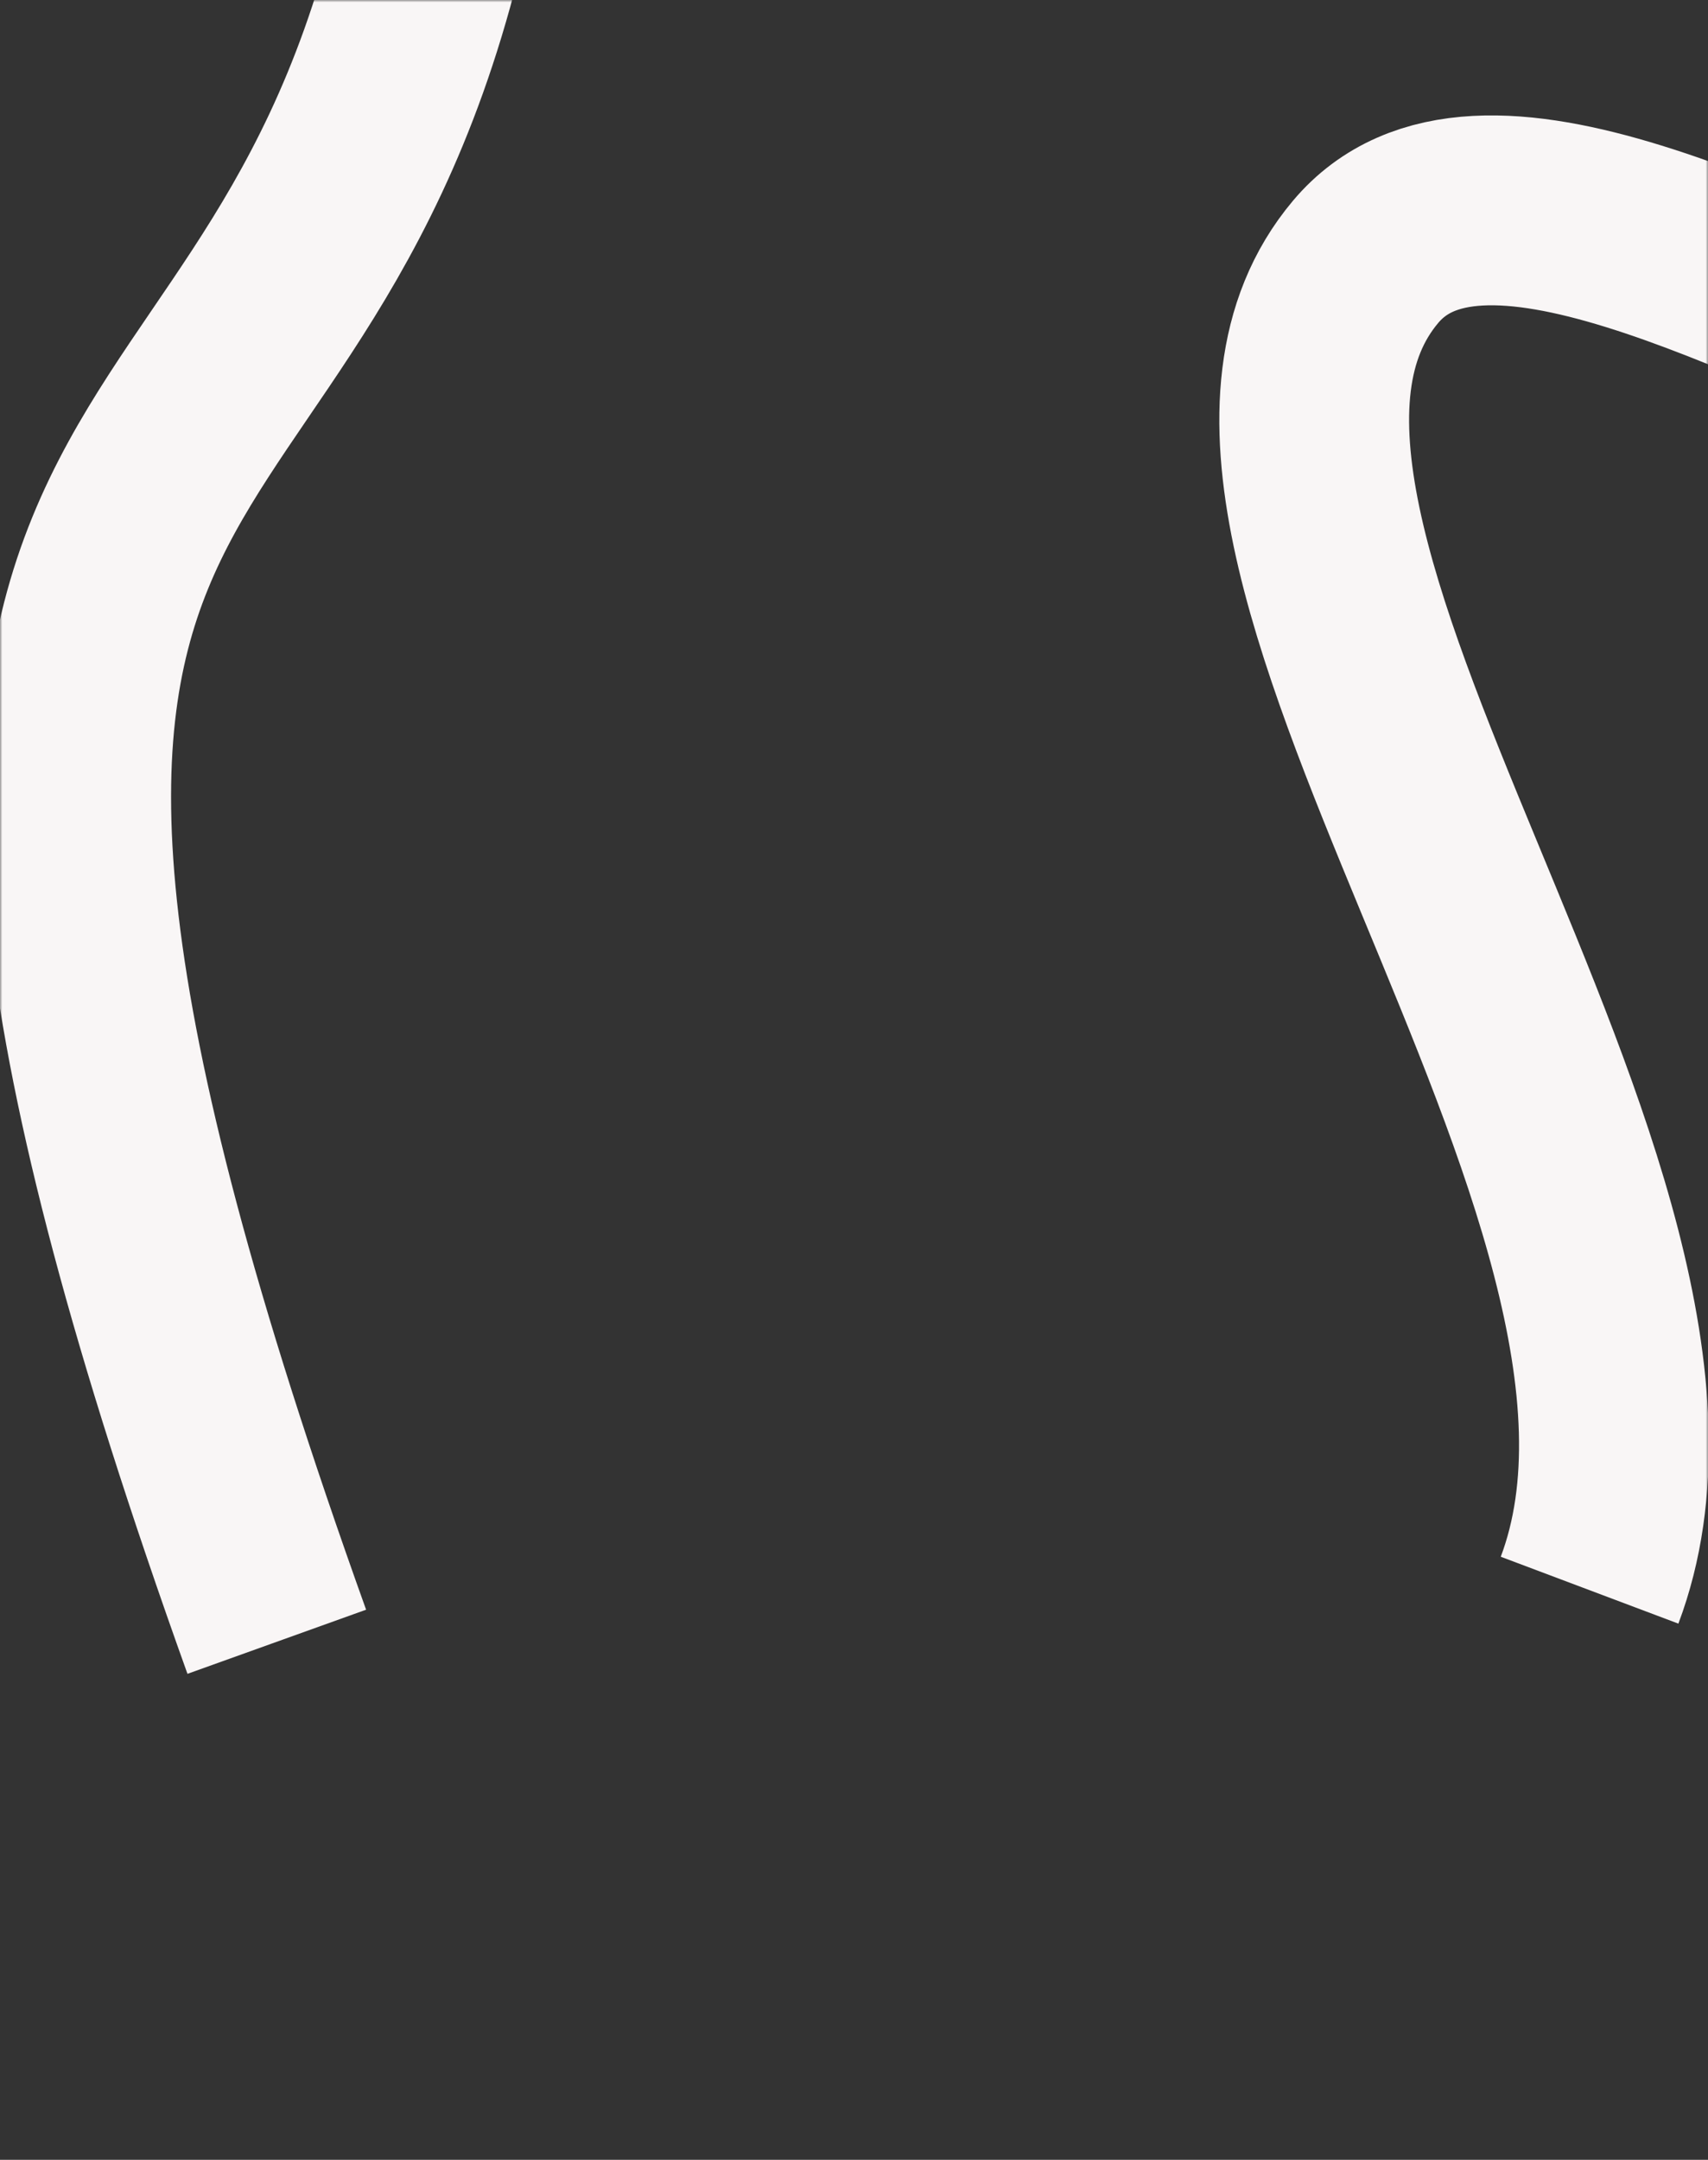 <?xml version="1.0" encoding="UTF-8"?> <svg xmlns="http://www.w3.org/2000/svg" width="360" height="455" viewBox="0 0 360 455" fill="none"><rect x="0" y="0" width="360" height="455" fill="#333333" stroke="none"/><mask id="mask0_408_7642" style="mask-type:alpha" maskUnits="userSpaceOnUse" x="0" y="0" width="360" height="455"><rect width="360" height="455" rx="25" fill="white"></rect></mask><g mask="url(#mask0_408_7642)"><path d="M89.885 -10C56.514 122.44 -38.383 76.294 58.339 345.866" stroke="#F9F6F6" stroke-width="40"></path><path d="M335.039 335C366.613 251.108 240.317 111.723 287.808 55.187C335.3 -1.348 522.397 188.841 509.35 32" stroke="#F9F6F6" stroke-width="40"></path></g></svg> 
